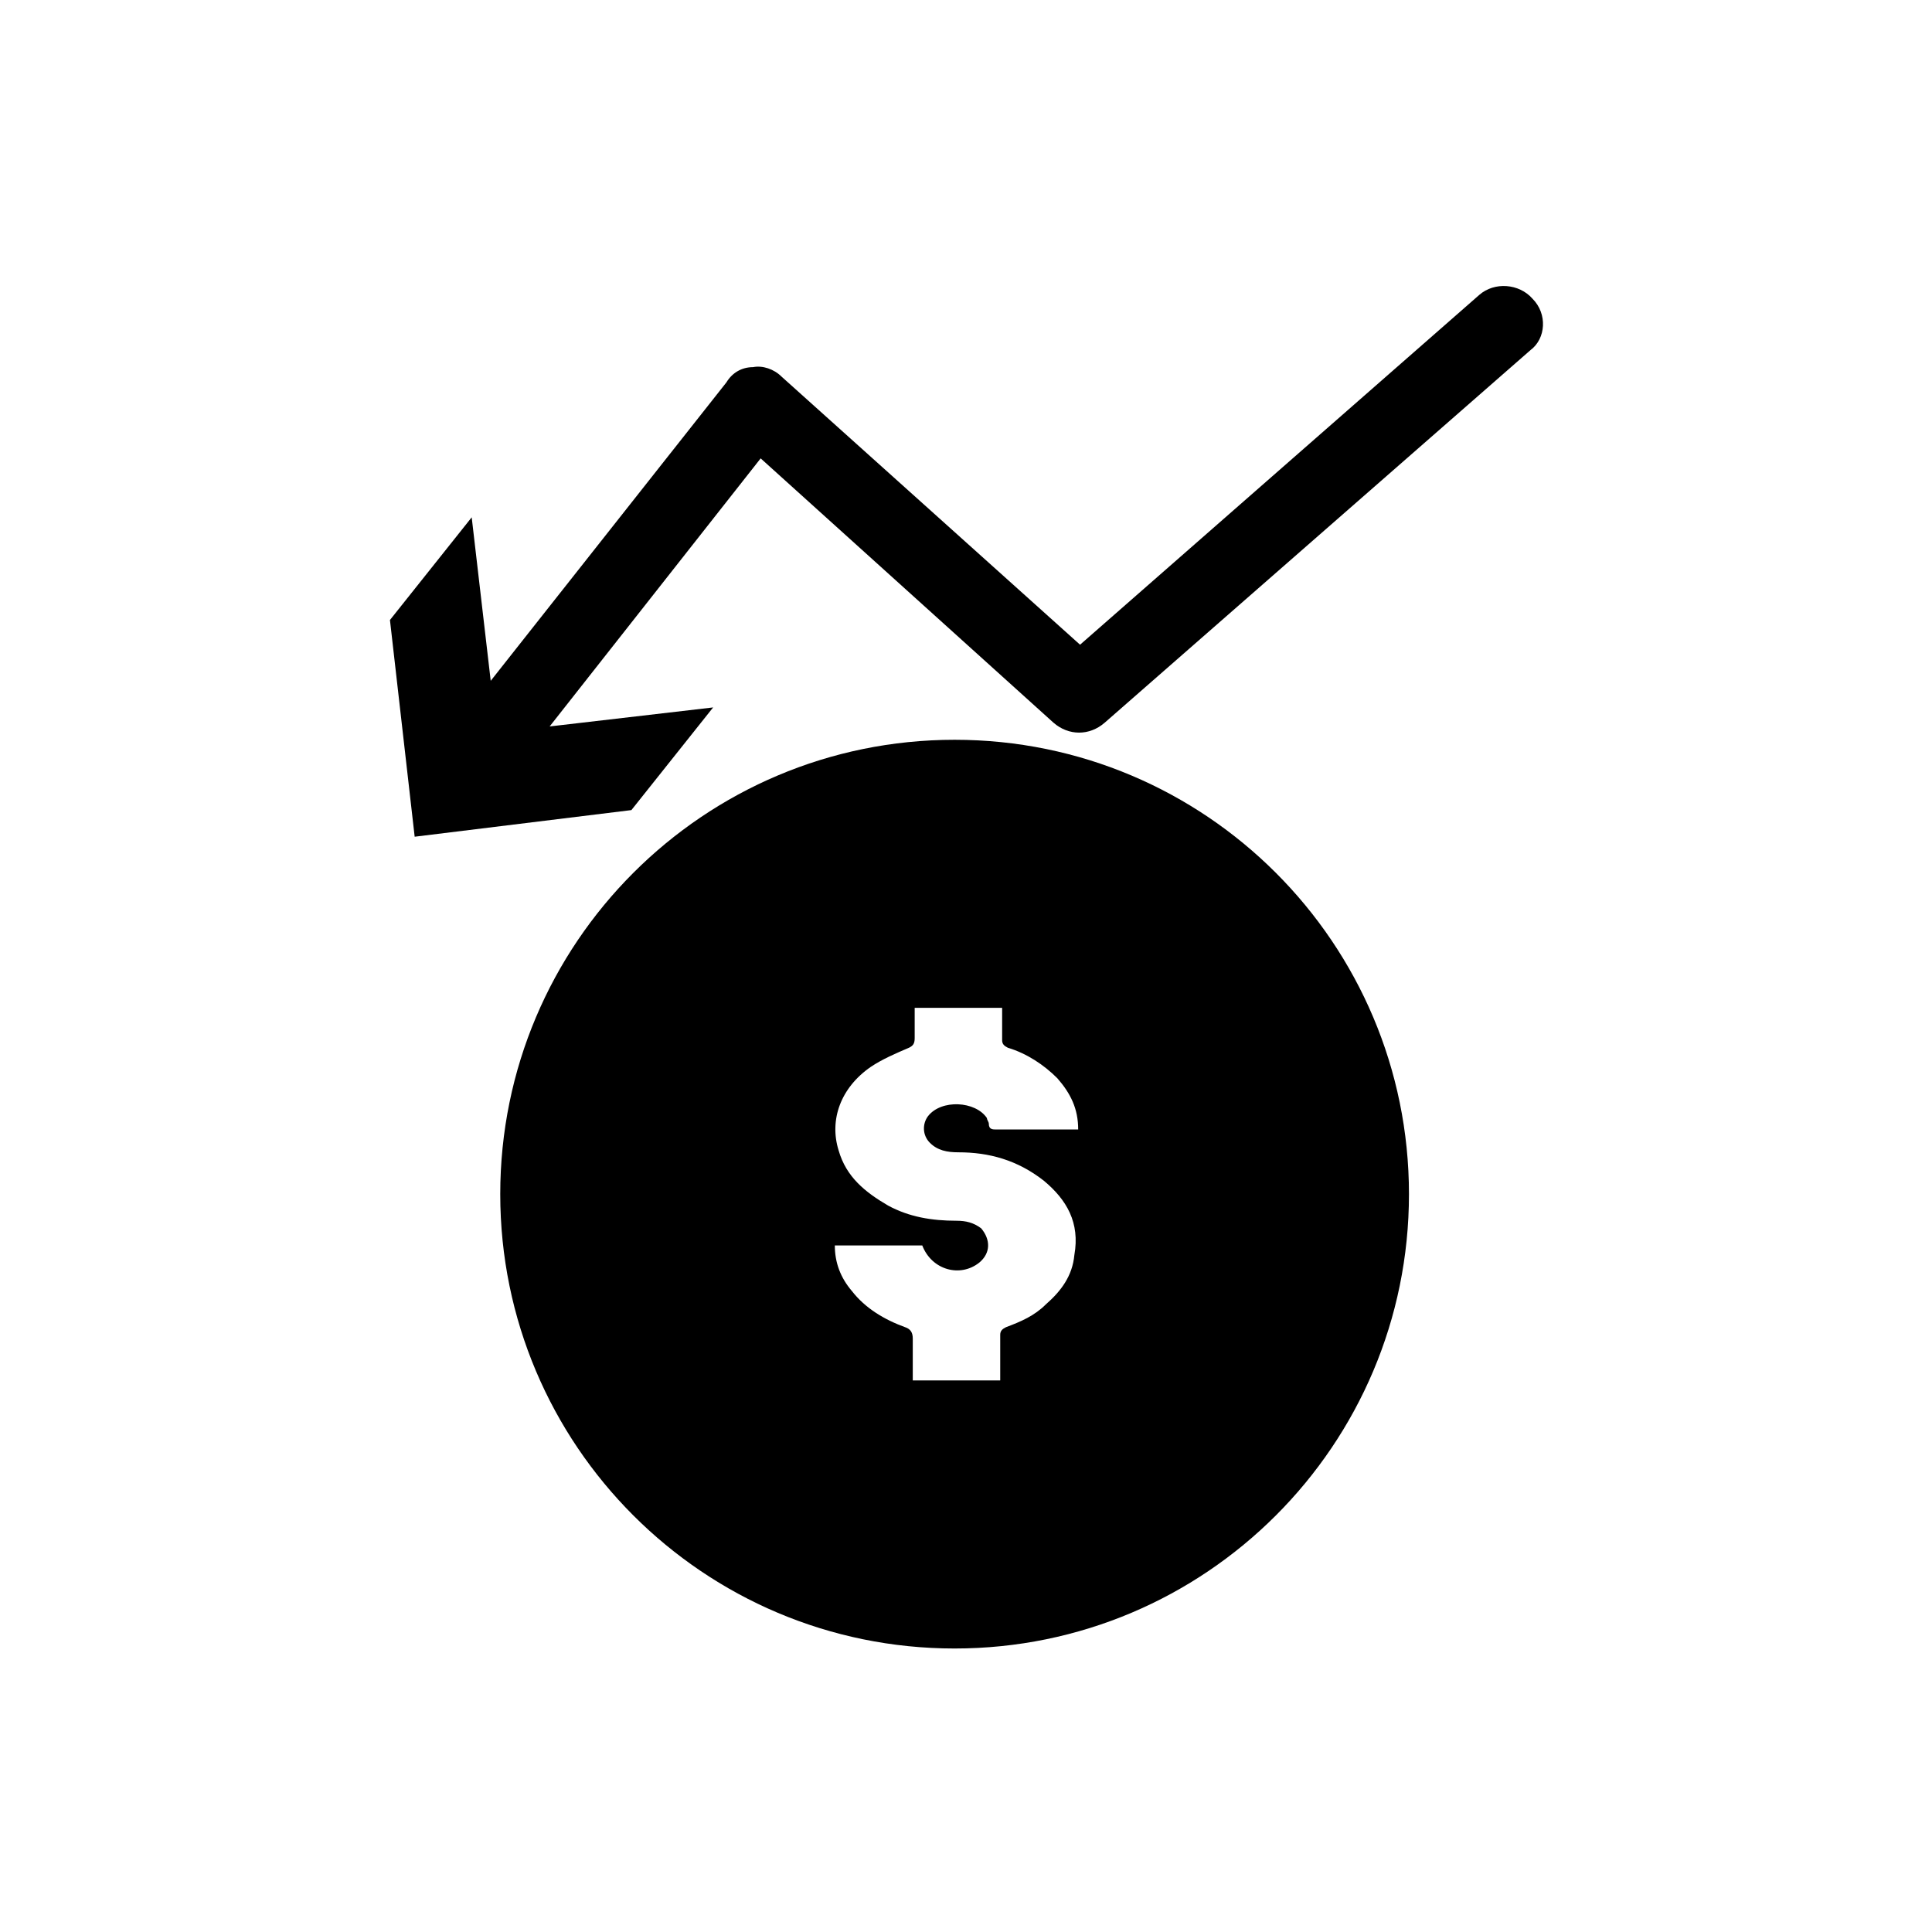 <?xml version="1.0" encoding="UTF-8"?>
<!-- The Best Svg Icon site in the world: iconSvg.co, Visit us! https://iconsvg.co -->
<svg fill="#000000" width="800px" height="800px" version="1.1" viewBox="144 144 512 512" xmlns="http://www.w3.org/2000/svg">
 <g>
  <path d="m550.13 223.16c-3.527-4.031-10.078-4.535-14.105-1.008l-105.8 92.703-79.098-71.039c-2.016-2.016-5.039-3.023-7.559-2.519-3.023 0-5.543 1.512-7.055 4.031l-62.469 79.098-5.039-43.328-21.664 27.207 6.551 57.434 57.434-7.055 21.664-27.207-43.328 5.039 55.922-71.039 77.586 70.031c4.031 3.527 9.574 3.527 13.602 0l112.85-98.746c4.035-3.019 4.539-9.57 0.508-13.602z"/>
  <path d="m396.98 340.05c-66.504 0-120.41 53.906-120.41 120.41 0 66.504 53.906 120.41 120.41 120.41 66.504 0 120.41-53.906 120.41-120.41 0-66.504-53.91-120.41-120.41-120.41zm31.738 136.53c-0.504 5.543-3.527 9.574-7.559 13.098-3.023 3.023-6.551 4.535-10.578 6.047-1.008 0.504-1.512 1.008-1.512 2.016v12.09h-23.176v-11.082c0-1.512-0.504-2.519-2.016-3.023-5.543-2.016-10.578-5.039-14.105-9.574-3.023-3.527-4.535-7.559-4.535-12.09h23.176c2.519 6.551 10.078 8.566 15.113 4.535 3.023-2.519 3.023-6.047 0.504-9.07-2.016-1.512-4.031-2.016-6.551-2.016-6.551 0-12.594-1.008-18.137-4.031-6.047-3.527-11.082-7.559-13.098-14.609-2.519-8.062 0.504-16.625 8.566-22.168 3.023-2.016 6.551-3.527 10.078-5.039 1.008-0.504 1.512-1.008 1.512-2.519v-8.062h23.176v8.566c0 1.008 0.504 1.512 1.512 2.016 5.039 1.512 9.574 4.535 13.098 8.062 3.527 4.031 5.543 8.062 5.543 13.602h-1.512-20.152c-1.008 0-2.016 0-2.016-1.512 0-0.504-0.504-1.008-0.504-1.512-3.023-4.535-12.09-5.039-15.617-0.504-1.512 2.016-1.512 5.039 0.504 7.055 2.016 2.016 4.535 2.519 7.559 2.519 8.062 0 15.617 2.016 22.672 7.559 6.039 5.039 9.566 11.082 8.055 19.648z"/>
 </g>
</svg>